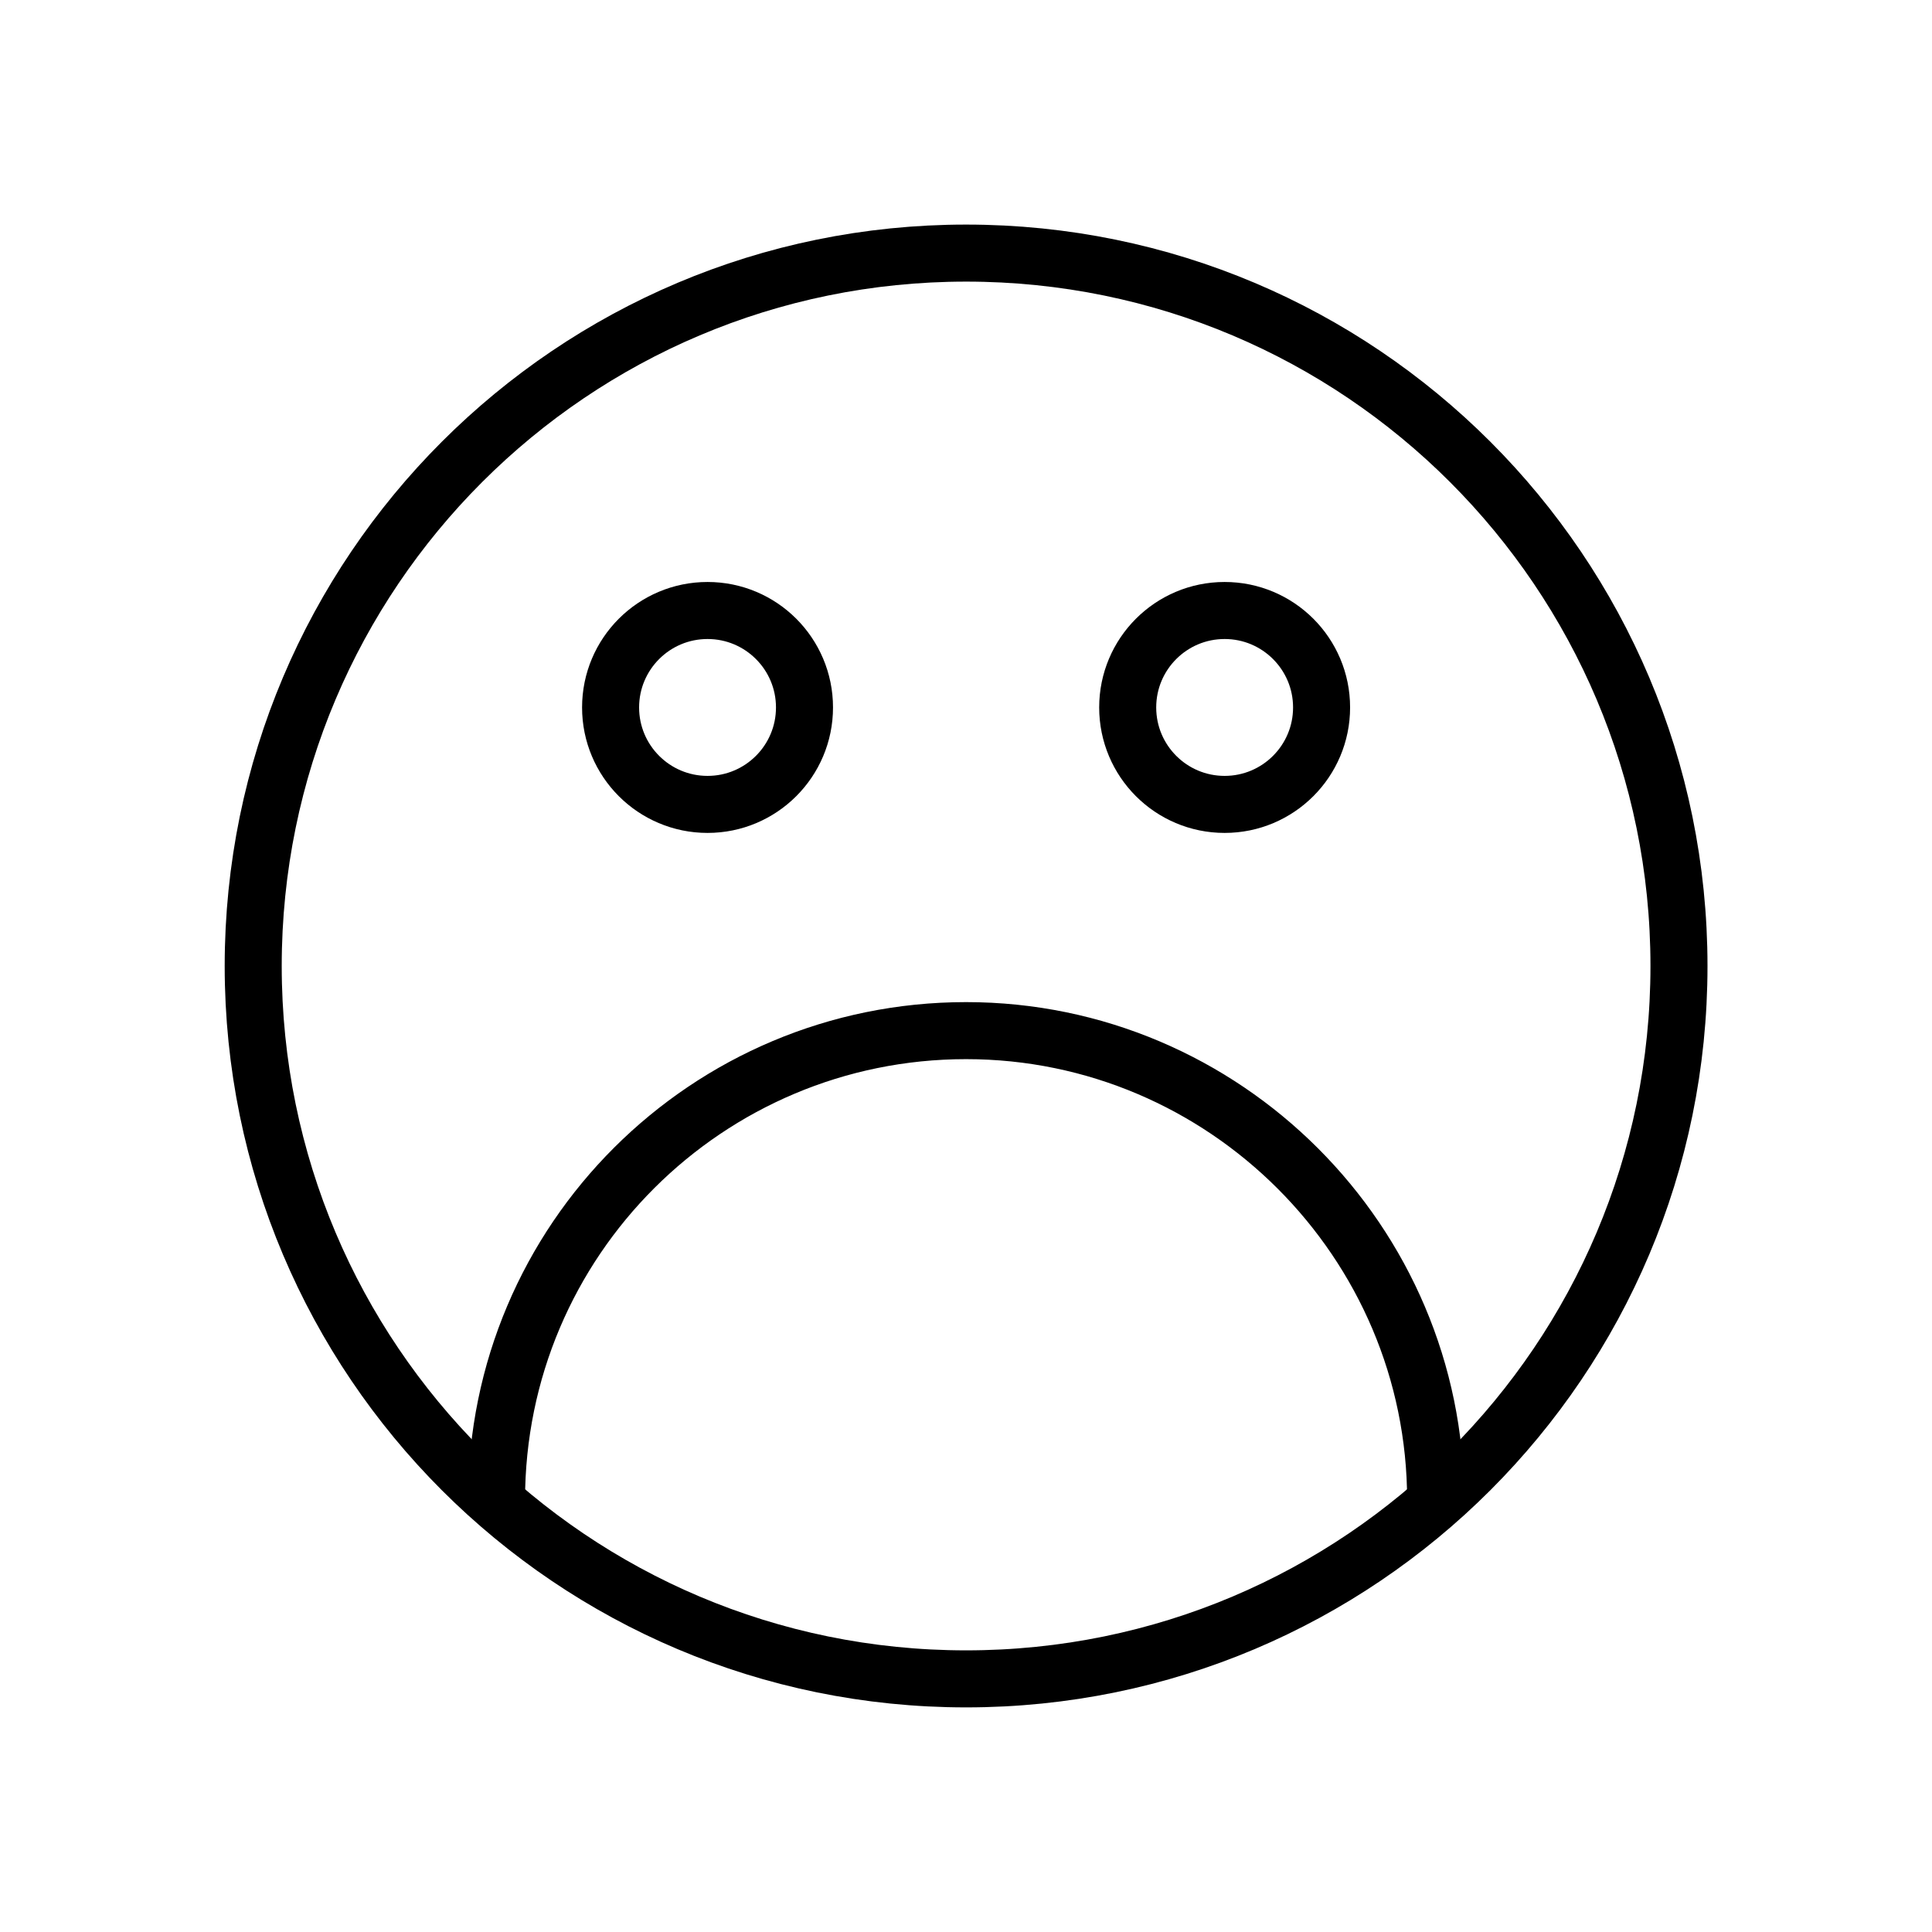 <?xml version="1.0" encoding="UTF-8"?>
<!-- Uploaded to: ICON Repo, www.svgrepo.com, Generator: ICON Repo Mixer Tools -->
<svg width="800px" height="800px" version="1.1" viewBox="144 144 512 512" xmlns="http://www.w3.org/2000/svg">
 <defs>
  <clipPath id="d">
   <path d="m148.09 148.09h503.81v503.81h-503.81z"/>
  </clipPath>
  <clipPath id="c">
   <path d="m148.09 148.09h422.91v422.91h-422.91z"/>
  </clipPath>
  <clipPath id="b">
   <path d="m229 148.09h422.9v422.91h-422.9z"/>
  </clipPath>
  <clipPath id="a">
   <path d="m148.09 203h503.81v448.9h-503.81z"/>
  </clipPath>
 </defs>
 <g>
  <g clip-path="url(#d)">
   <path transform="matrix(5.038 0 0 5.038 1815.7 -1721)" d="m-243.5 421c0 20.71-16.789 37.499-37.499 37.499-20.711 0-37.5-16.789-37.5-37.499 0-20.711 16.789-37.5 37.5-37.5 20.71 0 37.499 16.789 37.499 37.5" fill="none" stroke="#000000" stroke-linecap="round" stroke-miterlimit="10" stroke-width="3"/>
  </g>
  <g clip-path="url(#c)">
   <path transform="matrix(5.038 0 0 5.038 1815.7 -1721)" d="m-289.5 407.4c0 2.817-2.283 5.1-5.1 5.1-2.817 0-5.1-2.283-5.1-5.1 0-2.817 2.283-5.1 5.1-5.1 2.817 0 5.1 2.283 5.1 5.1" fill="none" stroke="#000000" stroke-linecap="round" stroke-miterlimit="10" stroke-width="3"/>
  </g>
  <g clip-path="url(#b)">
   <path transform="matrix(5.038 0 0 5.038 1815.7 -1721)" d="m-262.3 407.4c0 2.817-2.283 5.1-5.1 5.1s-5.099-2.283-5.099-5.1c0-2.817 2.283-5.1 5.099-5.1s5.1 2.283 5.1 5.1" fill="none" stroke="#000000" stroke-linecap="round" stroke-miterlimit="10" stroke-width="3"/>
  </g>
  <g clip-path="url(#a)">
   <path transform="matrix(5.038 0 0 5.038 1815.7 -1721)" d="m-305.7 449.1c0-13.7 11.1-24.7 24.7-24.7s24.7 11.1 24.7 24.7" fill="none" stroke="#000000" stroke-linecap="round" stroke-miterlimit="10" stroke-width="3"/>
  </g>
 </g>
</svg>